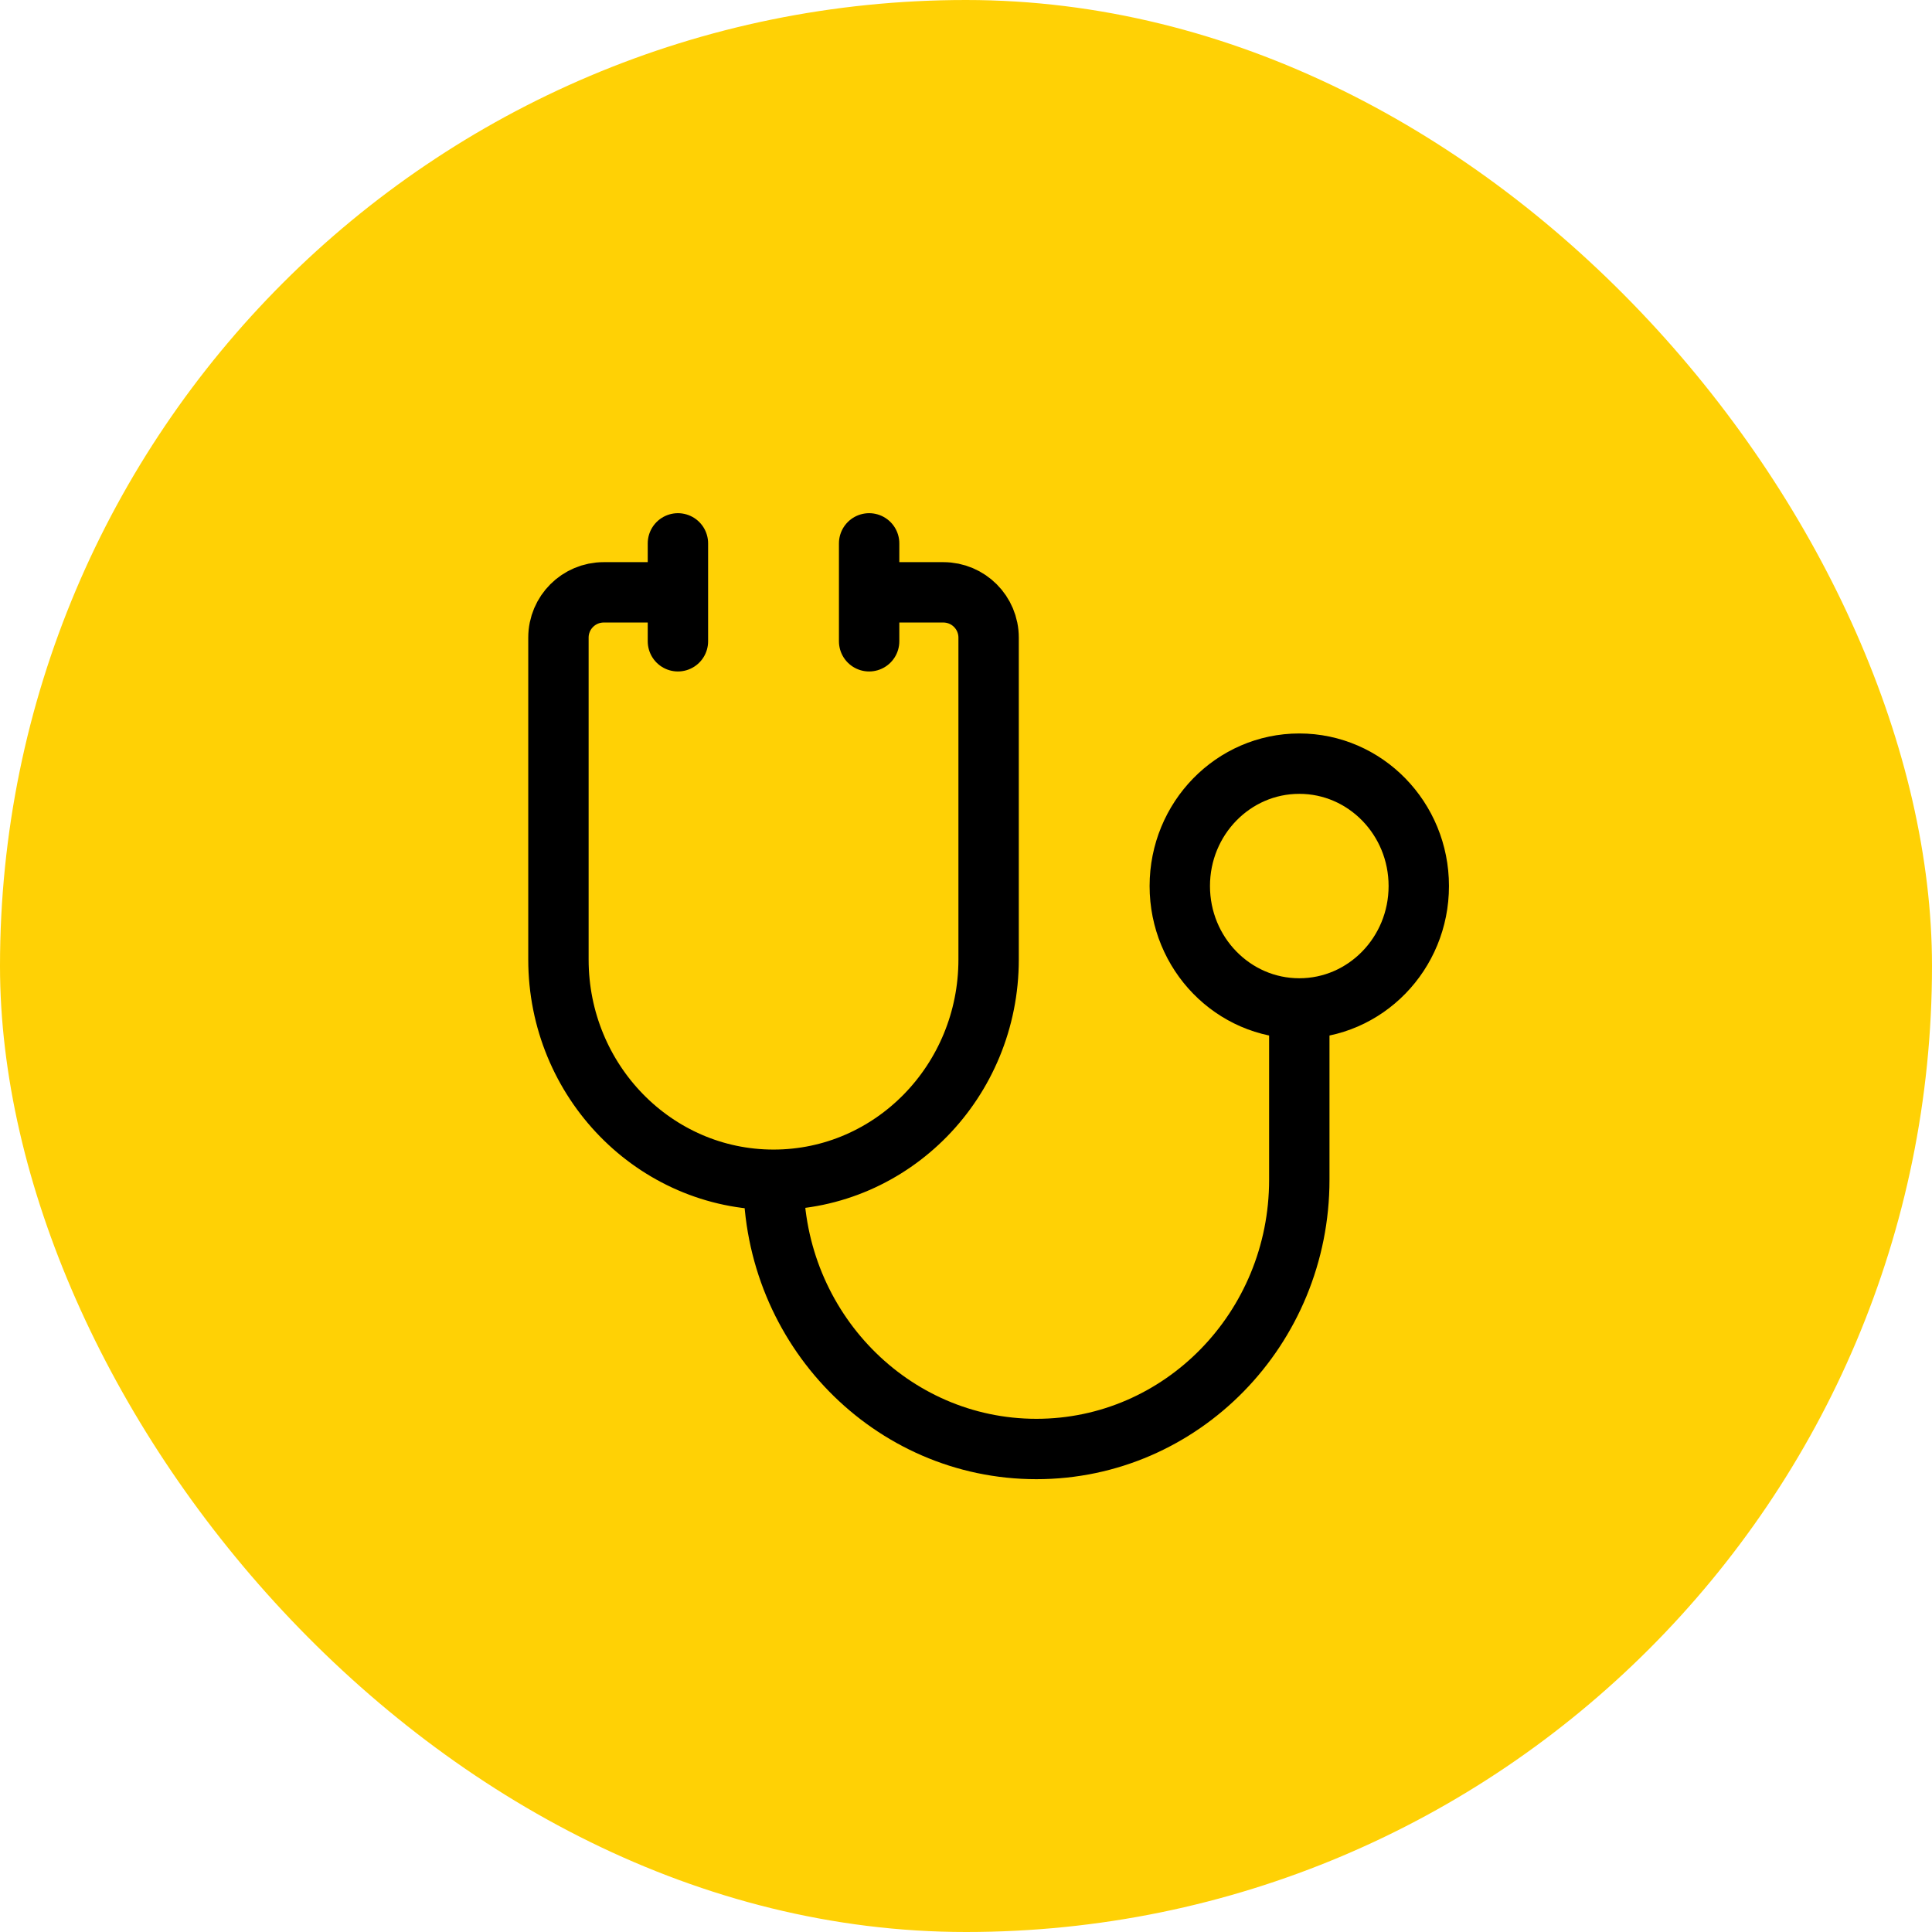<svg width="64" height="64" viewBox="0 0 64 64" fill="none" xmlns="http://www.w3.org/2000/svg">
<rect width="64" height="64" rx="32" fill="#FFD105"/>
<path d="M43.041 33.406C45.227 33.406 46.999 31.59 46.999 29.351C46.999 27.112 45.227 25.297 43.041 25.297C40.855 25.297 39.082 27.112 39.082 29.351C39.082 31.59 40.855 33.406 43.041 33.406ZM43.041 33.406V39.081C43.041 44.007 39.142 48 34.332 48C29.523 48 25.624 44.007 25.624 39.081M25.624 39.081C29.559 39.081 32.749 35.814 32.749 31.784V21.122C32.749 20.293 32.078 19.622 31.249 19.622H28.791M25.624 39.081C21.689 39.081 18.499 35.814 18.499 31.784V21.122C18.499 20.293 19.171 19.622 19.999 19.622H22.457M22.457 19.622V18M22.457 19.622V21.243M28.791 19.622V18M28.791 19.622V21.243" stroke="black" stroke-width="2" stroke-linecap="round"/>
</svg>
